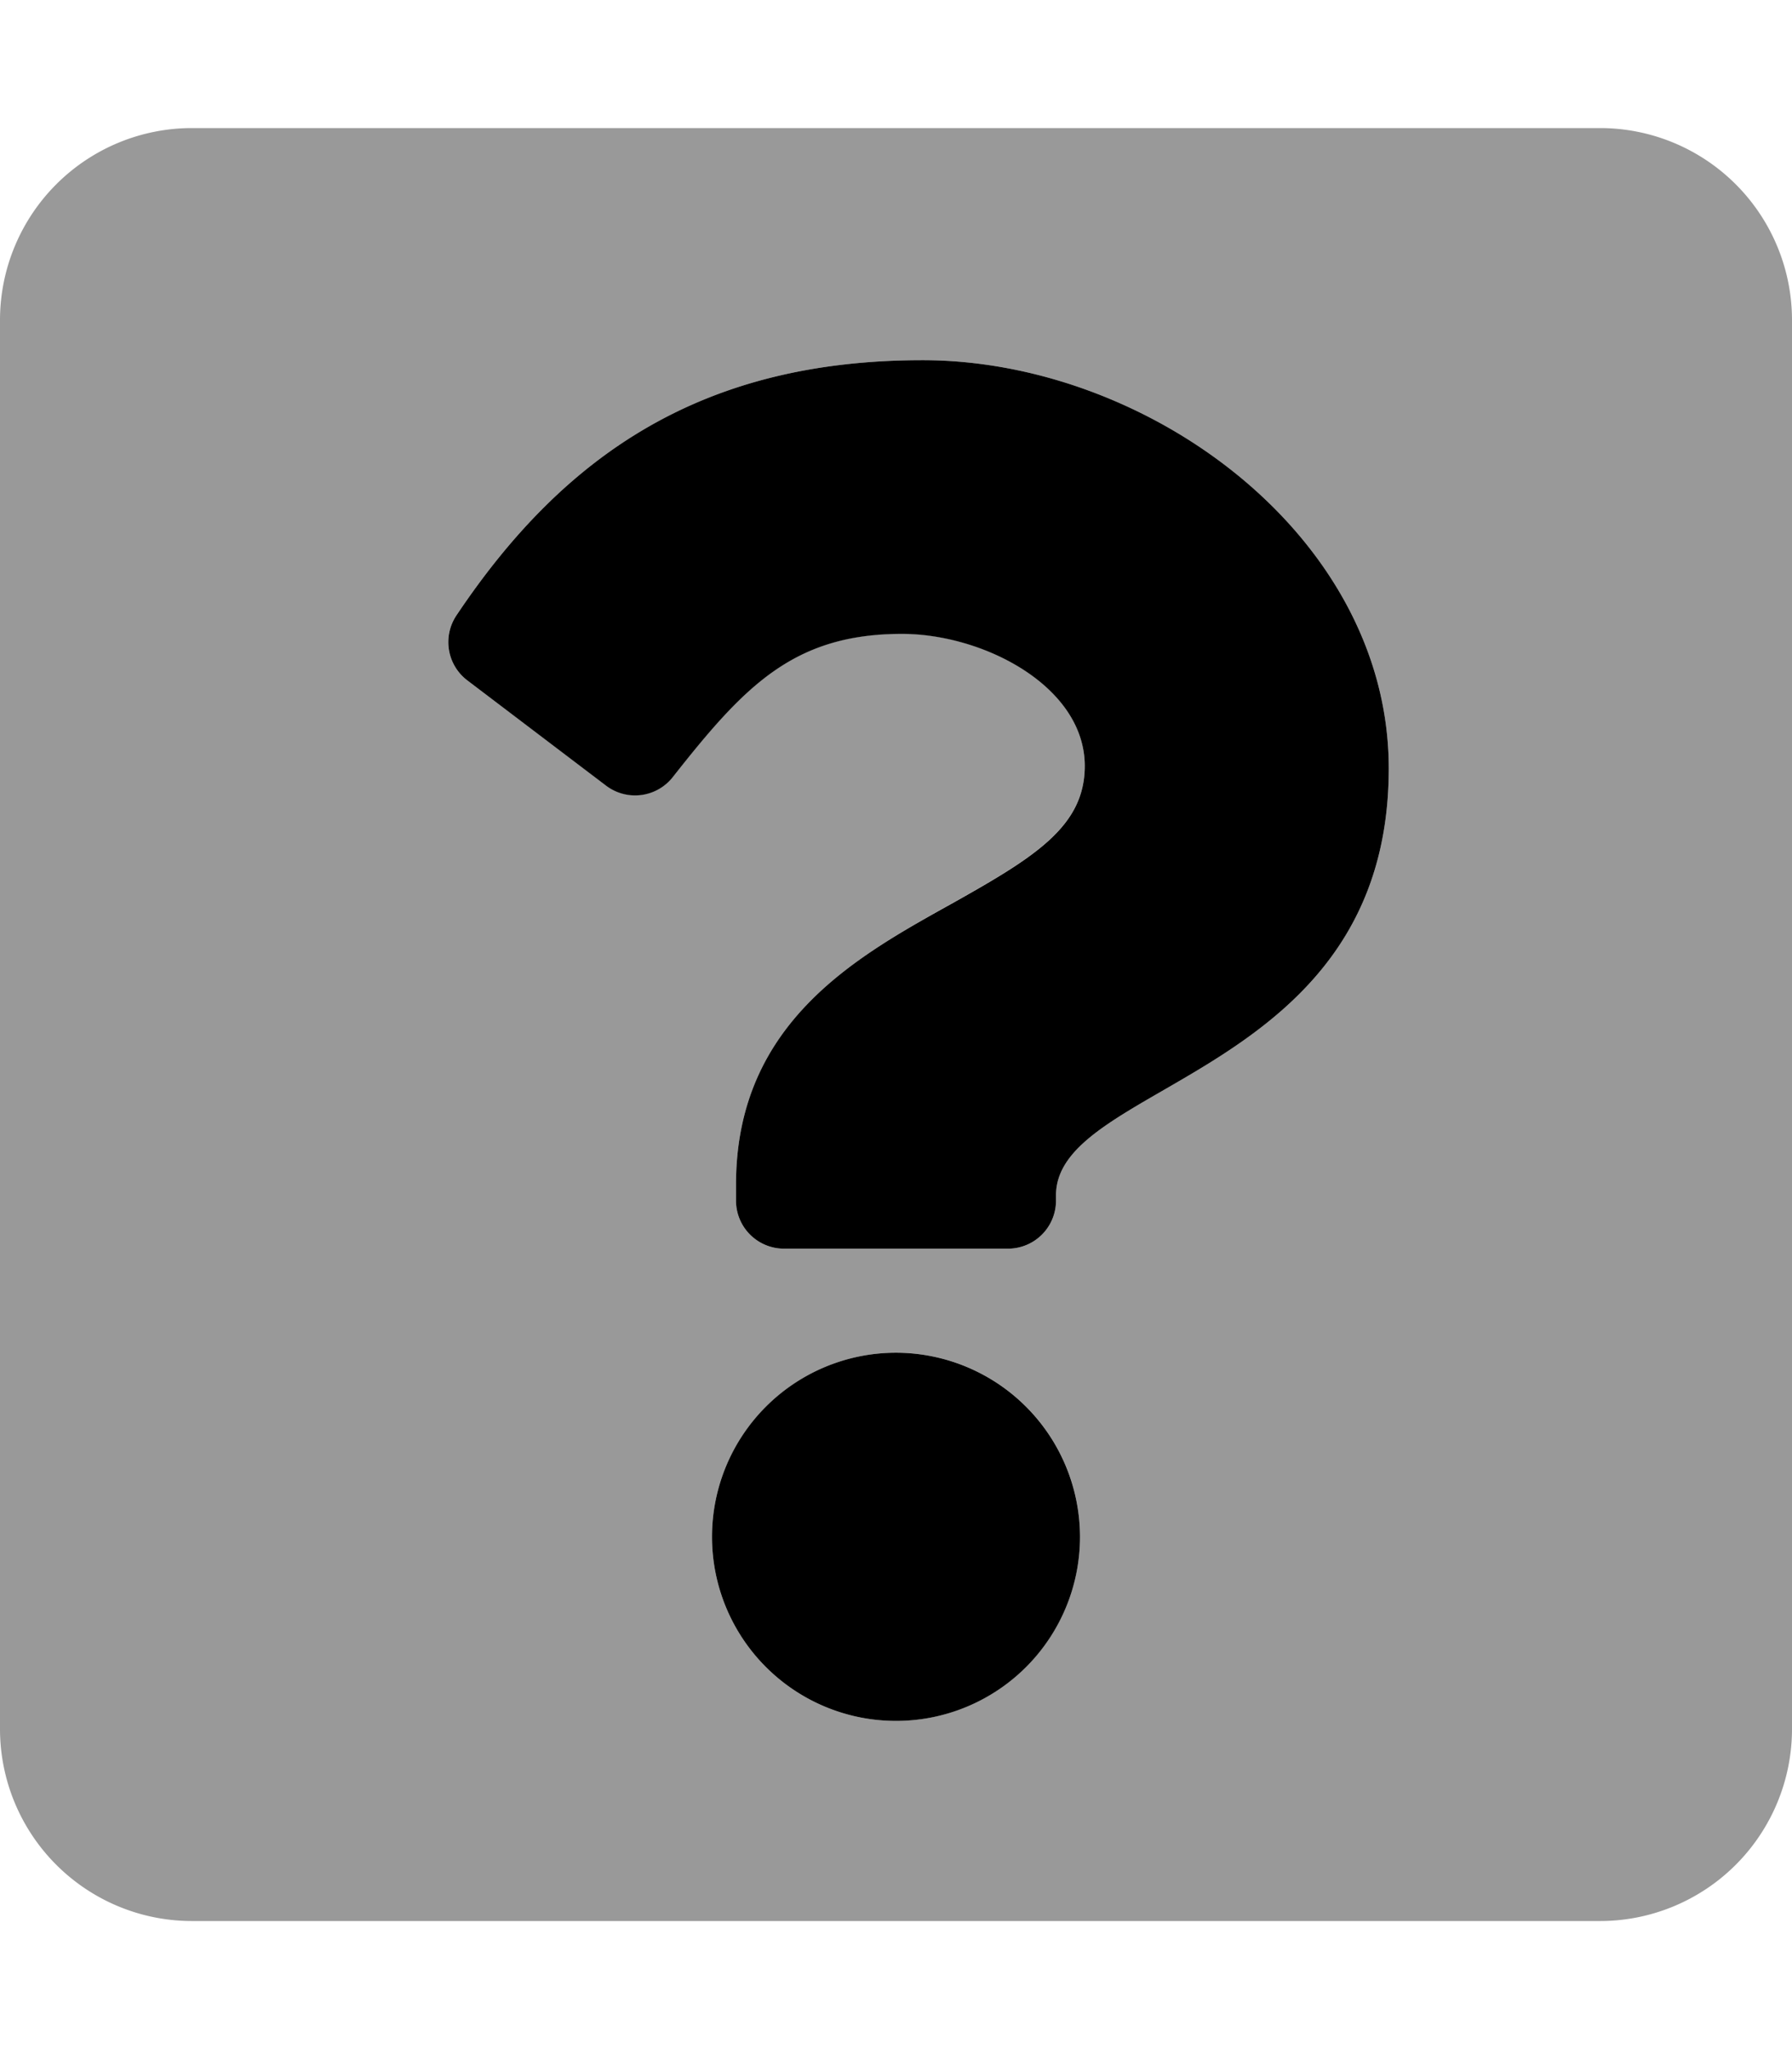 <svg xmlns="http://www.w3.org/2000/svg" viewBox="0 0 448 512"><defs><style>.fa-secondary{opacity:.4}</style></defs><path d="M400 32H48A48 48 0 0 0 0 80v352a48 48 0 0 0 48 48h352a48 48 0 0 0 48-48V80a48 48 0 0 0-48-48zM224 430a46 46 0 1 1 46-46 46.06 46.06 0 0 1-46 46zm40-131.33V300a12 12 0 0 1-12 12h-56a12 12 0 0 1-12-12v-4c0-41.06 31.13-57.47 54.65-70.66 20.17-11.31 32.54-19 32.54-34 0-19.81-25.27-33-45.7-33-27.19 0-39.44 13.13-57.3 35.79a12 12 0 0 1-16.67 2.13L116.82 170a12 12 0 0 1-2.71-16.26C141.4 113 176.16 90 230.66 90c56.34 0 116.53 44 116.53 102 0 77-83.19 78.21-83.19 106.67z" class="fa-secondary"/><path d="M224 338a46 46 0 1 0 46 46 46.05 46.05 0 0 0-46-46zm6.66-248c-54.5 0-89.26 23-116.55 63.76a12 12 0 0 0 2.71 16.24l34.7 26.31a12 12 0 0 0 16.67-2.13c17.86-22.66 30.11-35.79 57.3-35.79 20.43 0 45.7 13.14 45.7 33 0 15-12.37 22.67-32.54 34C215.13 238.53 184 254.94 184 296v4a12 12 0 0 0 12 12h56a12 12 0 0 0 12-12v-1.33c0-28.46 83.19-29.67 83.19-106.67 0-58-60.19-102-116.53-102z" class="fa-primary"/></svg>